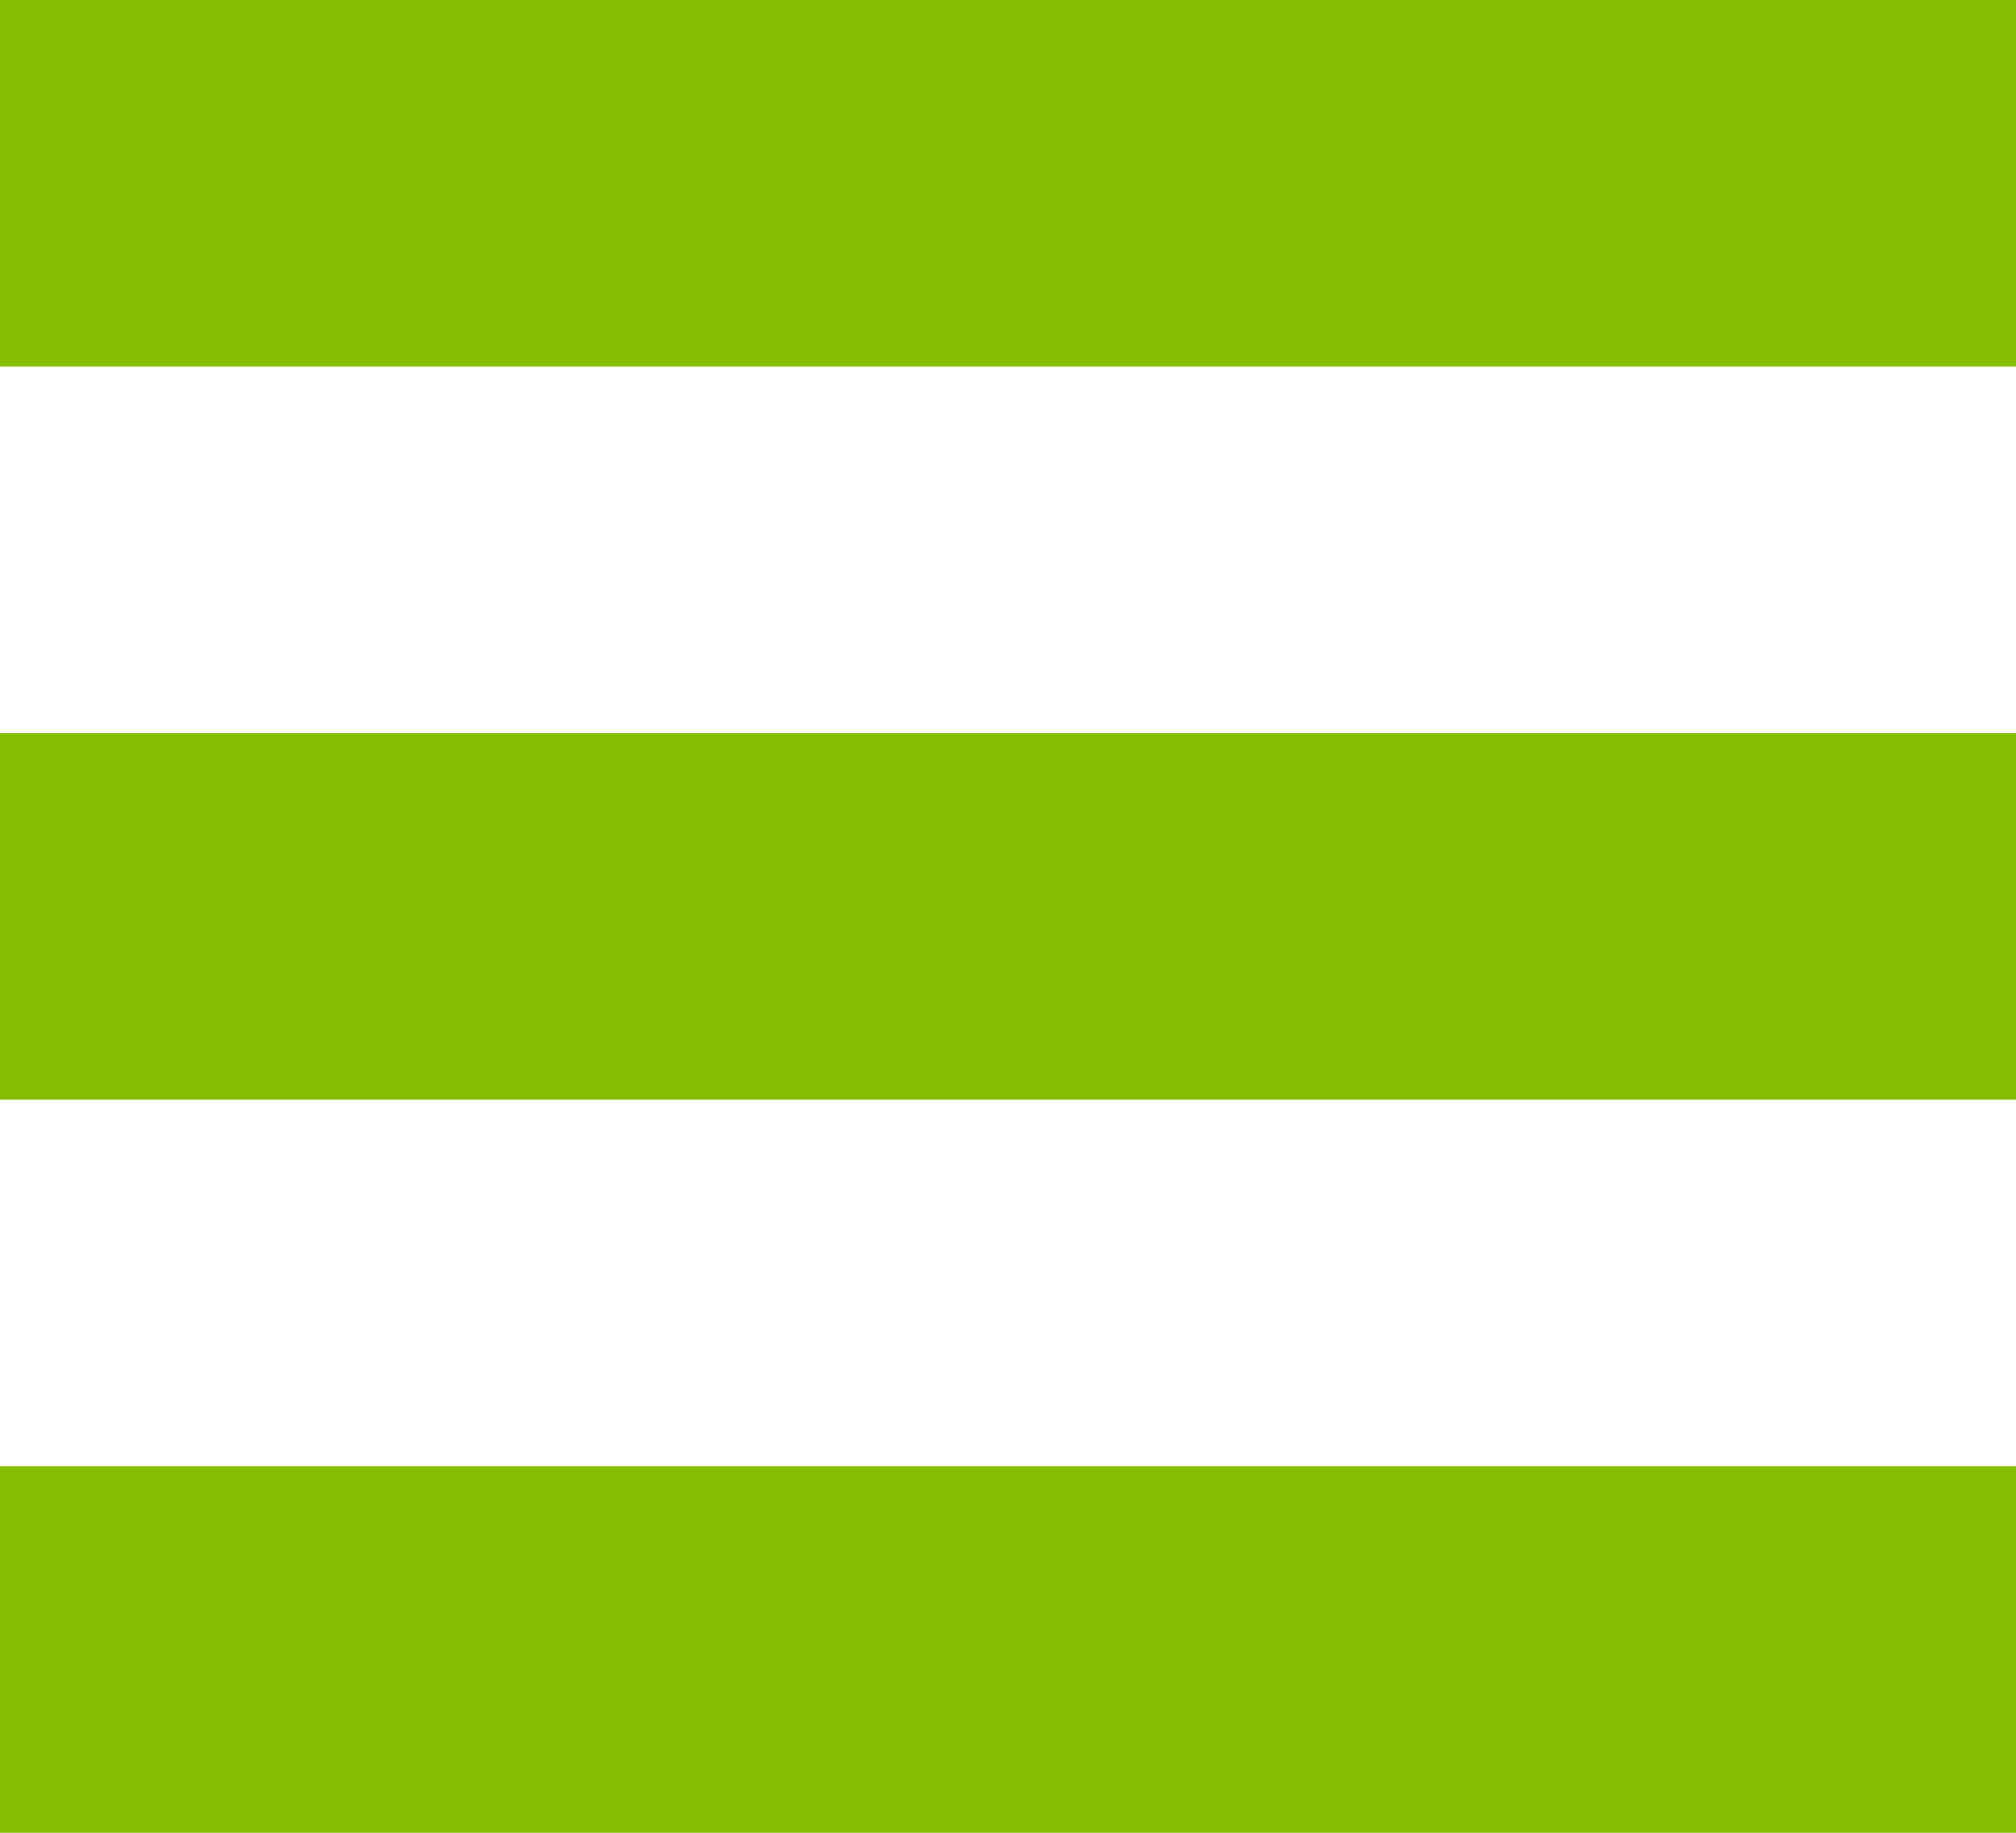 <svg width="11" height="10" viewBox="0 0 11 10" fill="none" xmlns="http://www.w3.org/2000/svg">
<rect width="11" height="2" fill="#86BD00"/>
<rect y="4" width="11" height="2" fill="#86BD00"/>
<rect y="8" width="11" height="2" fill="#86BD00"/>
</svg>
